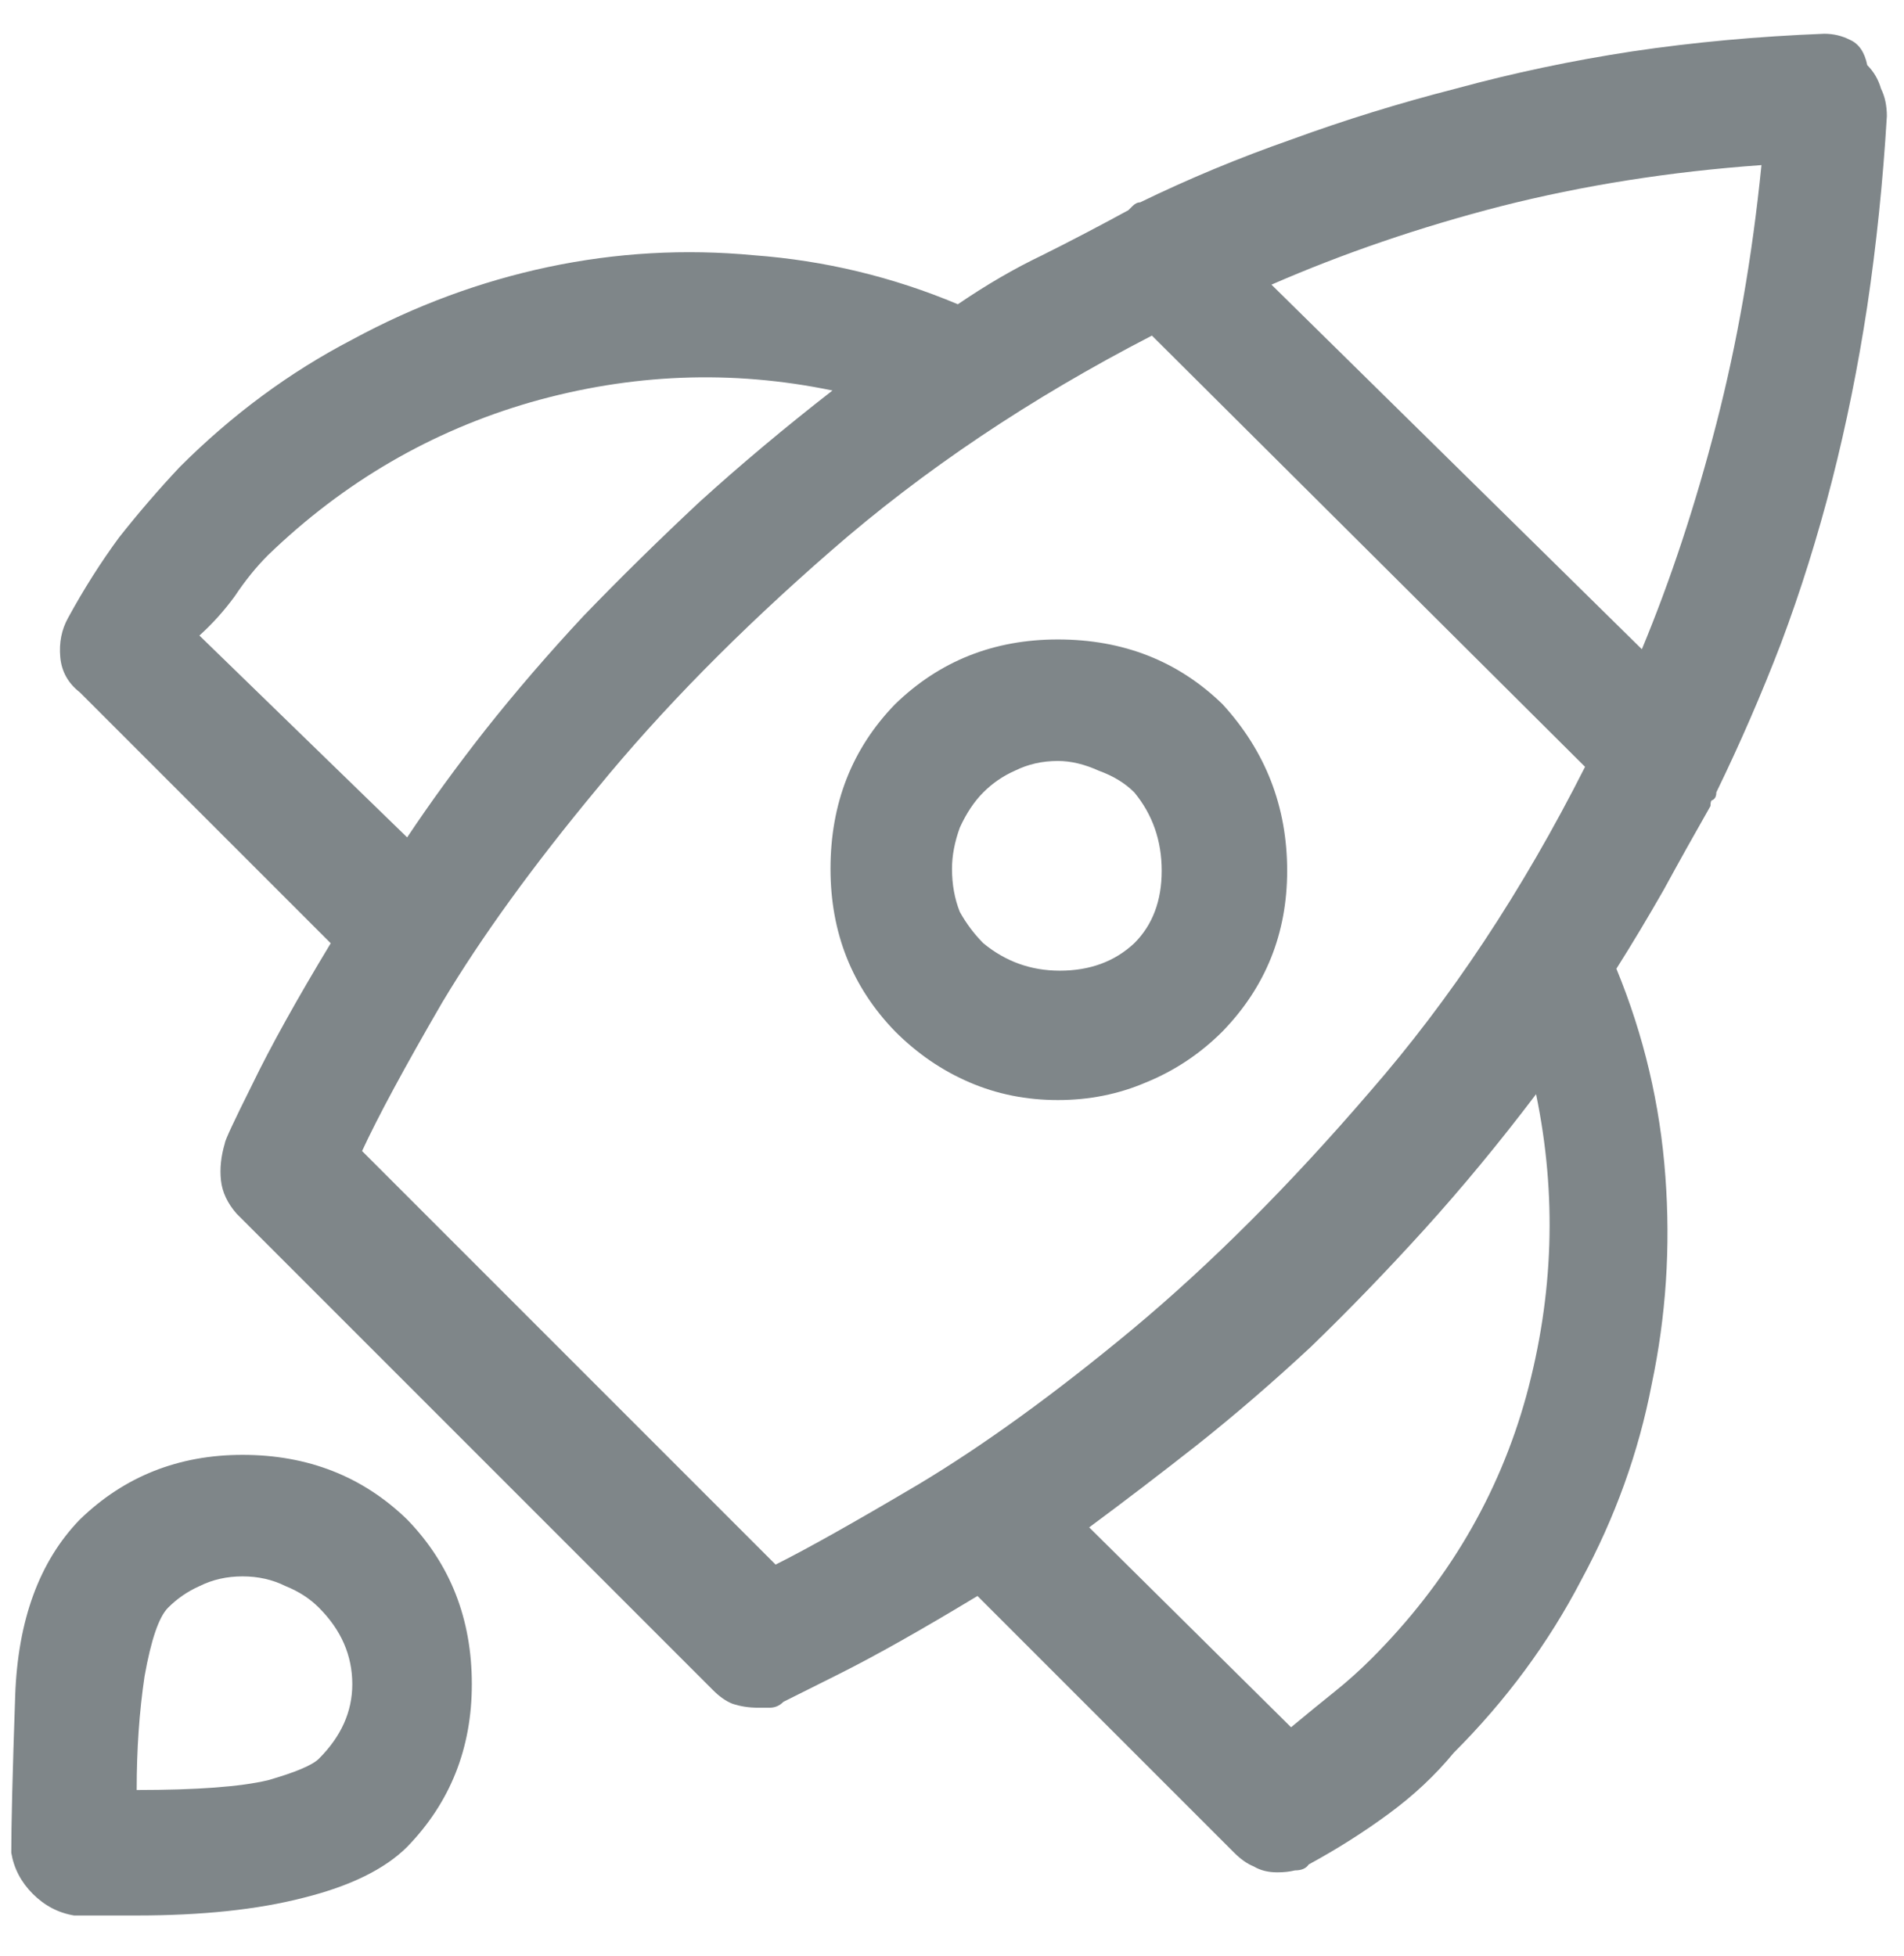 <svg width="37" height="38" viewBox="0 0 37 38" fill="none" xmlns="http://www.w3.org/2000/svg">
<path d="M6.427 18.328C5.767 19.42 5.259 20.334 4.903 21.07C4.548 21.781 4.37 22.162 4.37 22.213C4.294 22.467 4.269 22.708 4.294 22.936C4.319 23.165 4.421 23.381 4.599 23.584L13.854 32.839C13.98 32.966 14.107 33.055 14.234 33.105C14.387 33.156 14.552 33.182 14.729 33.182C14.78 33.182 14.856 33.182 14.958 33.182C15.06 33.182 15.148 33.144 15.225 33.067C15.225 33.067 15.58 32.89 16.291 32.534C17.002 32.179 17.903 31.671 18.995 31.011L23.984 36C24.111 36.127 24.238 36.216 24.365 36.267C24.492 36.343 24.645 36.381 24.822 36.381C24.949 36.381 25.064 36.368 25.165 36.343C25.292 36.343 25.381 36.305 25.432 36.228C25.99 35.924 26.511 35.594 26.993 35.238C27.476 34.883 27.895 34.489 28.25 34.058C29.266 33.042 30.091 31.925 30.726 30.706C31.386 29.487 31.843 28.218 32.097 26.898C32.376 25.577 32.465 24.231 32.363 22.86C32.262 21.464 31.944 20.118 31.411 18.823C31.716 18.341 32.02 17.833 32.325 17.3C32.63 16.741 32.935 16.195 33.239 15.662C33.239 15.586 33.252 15.548 33.277 15.548C33.328 15.523 33.353 15.472 33.353 15.396C33.81 14.456 34.23 13.491 34.61 12.501C34.991 11.485 35.321 10.432 35.601 9.34C35.88 8.248 36.108 7.118 36.286 5.95C36.464 4.757 36.591 3.525 36.667 2.256C36.667 2.053 36.629 1.875 36.553 1.723C36.502 1.545 36.413 1.393 36.286 1.266C36.235 1.012 36.121 0.847 35.943 0.771C35.791 0.694 35.626 0.656 35.448 0.656C34.153 0.707 32.909 0.821 31.716 0.999C30.548 1.177 29.405 1.418 28.288 1.723C27.196 2.002 26.13 2.332 25.089 2.713C24.073 3.068 23.096 3.475 22.156 3.932C22.105 3.932 22.055 3.957 22.004 4.008C21.953 4.059 21.928 4.084 21.928 4.084C21.369 4.389 20.811 4.681 20.252 4.96C19.719 5.214 19.173 5.531 18.614 5.912C17.345 5.379 16.024 5.062 14.653 4.96C13.308 4.833 11.975 4.909 10.654 5.188C9.334 5.468 8.064 5.938 6.846 6.598C5.627 7.232 4.51 8.058 3.494 9.073C3.088 9.505 2.694 9.962 2.313 10.444C1.958 10.927 1.628 11.447 1.323 12.006C1.196 12.234 1.146 12.488 1.171 12.768C1.196 13.047 1.323 13.275 1.552 13.453L6.427 18.328ZM15.072 30.401L7.036 22.365C7.341 21.705 7.861 20.74 8.598 19.471C9.359 18.201 10.362 16.817 11.606 15.319C12.851 13.796 14.361 12.26 16.139 10.711C17.941 9.137 20.023 7.74 22.385 6.521L30.802 14.9C29.583 17.312 28.186 19.42 26.612 21.223C25.064 23.025 23.527 24.561 22.004 25.831C20.506 27.075 19.122 28.078 17.852 28.84C16.608 29.576 15.682 30.097 15.072 30.401ZM26.65 32.23C26.422 32.458 26.181 32.674 25.927 32.877C25.673 33.08 25.394 33.309 25.089 33.562L21.166 29.678C21.852 29.17 22.55 28.637 23.261 28.078C23.997 27.494 24.733 26.859 25.47 26.174C26.206 25.463 26.942 24.701 27.679 23.889C28.415 23.076 29.139 22.2 29.85 21.261C30.256 23.216 30.192 25.171 29.659 27.126C29.126 29.056 28.123 30.757 26.65 32.23ZM31.906 12.615L24.708 5.531C26.105 4.922 27.59 4.414 29.164 4.008C30.764 3.602 32.452 3.335 34.23 3.208C34.052 4.985 33.76 6.661 33.353 8.235C32.947 9.81 32.465 11.27 31.906 12.615ZM5.208 10.787C6.681 9.365 8.382 8.375 10.312 7.816C12.267 7.258 14.222 7.182 16.177 7.588C15.263 8.299 14.399 9.022 13.587 9.759C12.8 10.495 12.051 11.231 11.34 11.968C10.654 12.704 10.02 13.44 9.436 14.177C8.877 14.888 8.369 15.586 7.912 16.271L3.875 12.349C4.129 12.12 4.357 11.866 4.561 11.587C4.764 11.282 4.979 11.016 5.208 10.787ZM23.756 13.682C22.893 12.844 21.826 12.425 20.557 12.425C19.312 12.425 18.259 12.844 17.395 13.682C16.558 14.545 16.139 15.611 16.139 16.881C16.139 18.125 16.558 19.179 17.395 20.042C17.827 20.474 18.31 20.804 18.843 21.032C19.376 21.261 19.947 21.375 20.557 21.375C21.166 21.375 21.737 21.261 22.27 21.032C22.829 20.804 23.324 20.474 23.756 20.042C24.594 19.179 25.013 18.138 25.013 16.919C25.013 15.675 24.594 14.596 23.756 13.682ZM22.042 18.328C21.661 18.684 21.179 18.861 20.595 18.861C20.036 18.861 19.541 18.684 19.109 18.328C18.932 18.15 18.779 17.947 18.652 17.719C18.551 17.465 18.5 17.186 18.5 16.881C18.5 16.627 18.551 16.36 18.652 16.081C18.779 15.802 18.932 15.573 19.109 15.396C19.287 15.218 19.49 15.078 19.719 14.977C19.973 14.85 20.252 14.786 20.557 14.786C20.811 14.786 21.077 14.85 21.356 14.977C21.636 15.078 21.864 15.218 22.042 15.396C22.398 15.827 22.575 16.335 22.575 16.919C22.575 17.503 22.398 17.973 22.042 18.328ZM1.438 37.219C1.438 37.219 1.552 37.219 1.78 37.219C2.009 37.219 2.301 37.219 2.656 37.219C3.926 37.219 5.005 37.105 5.894 36.876C6.808 36.648 7.48 36.317 7.912 35.886C8.75 35.023 9.169 33.969 9.169 32.725C9.169 31.455 8.75 30.389 7.912 29.525C7.049 28.688 5.982 28.269 4.713 28.269C3.469 28.269 2.415 28.688 1.552 29.525C0.765 30.338 0.346 31.48 0.295 32.953C0.244 34.426 0.219 35.441 0.219 36C0.27 36.305 0.409 36.571 0.638 36.8C0.866 37.028 1.133 37.168 1.438 37.219ZM3.266 31.239C3.443 31.061 3.646 30.922 3.875 30.82C4.129 30.693 4.408 30.63 4.713 30.63C5.018 30.63 5.297 30.693 5.551 30.82C5.805 30.922 6.021 31.061 6.198 31.239C6.63 31.671 6.846 32.166 6.846 32.725C6.846 33.258 6.63 33.74 6.198 34.172C6.071 34.299 5.741 34.438 5.208 34.591C4.675 34.718 3.824 34.781 2.656 34.781C2.656 33.994 2.707 33.258 2.809 32.572C2.936 31.861 3.088 31.417 3.266 31.239Z" fill="#7F8689"/>
</svg>
